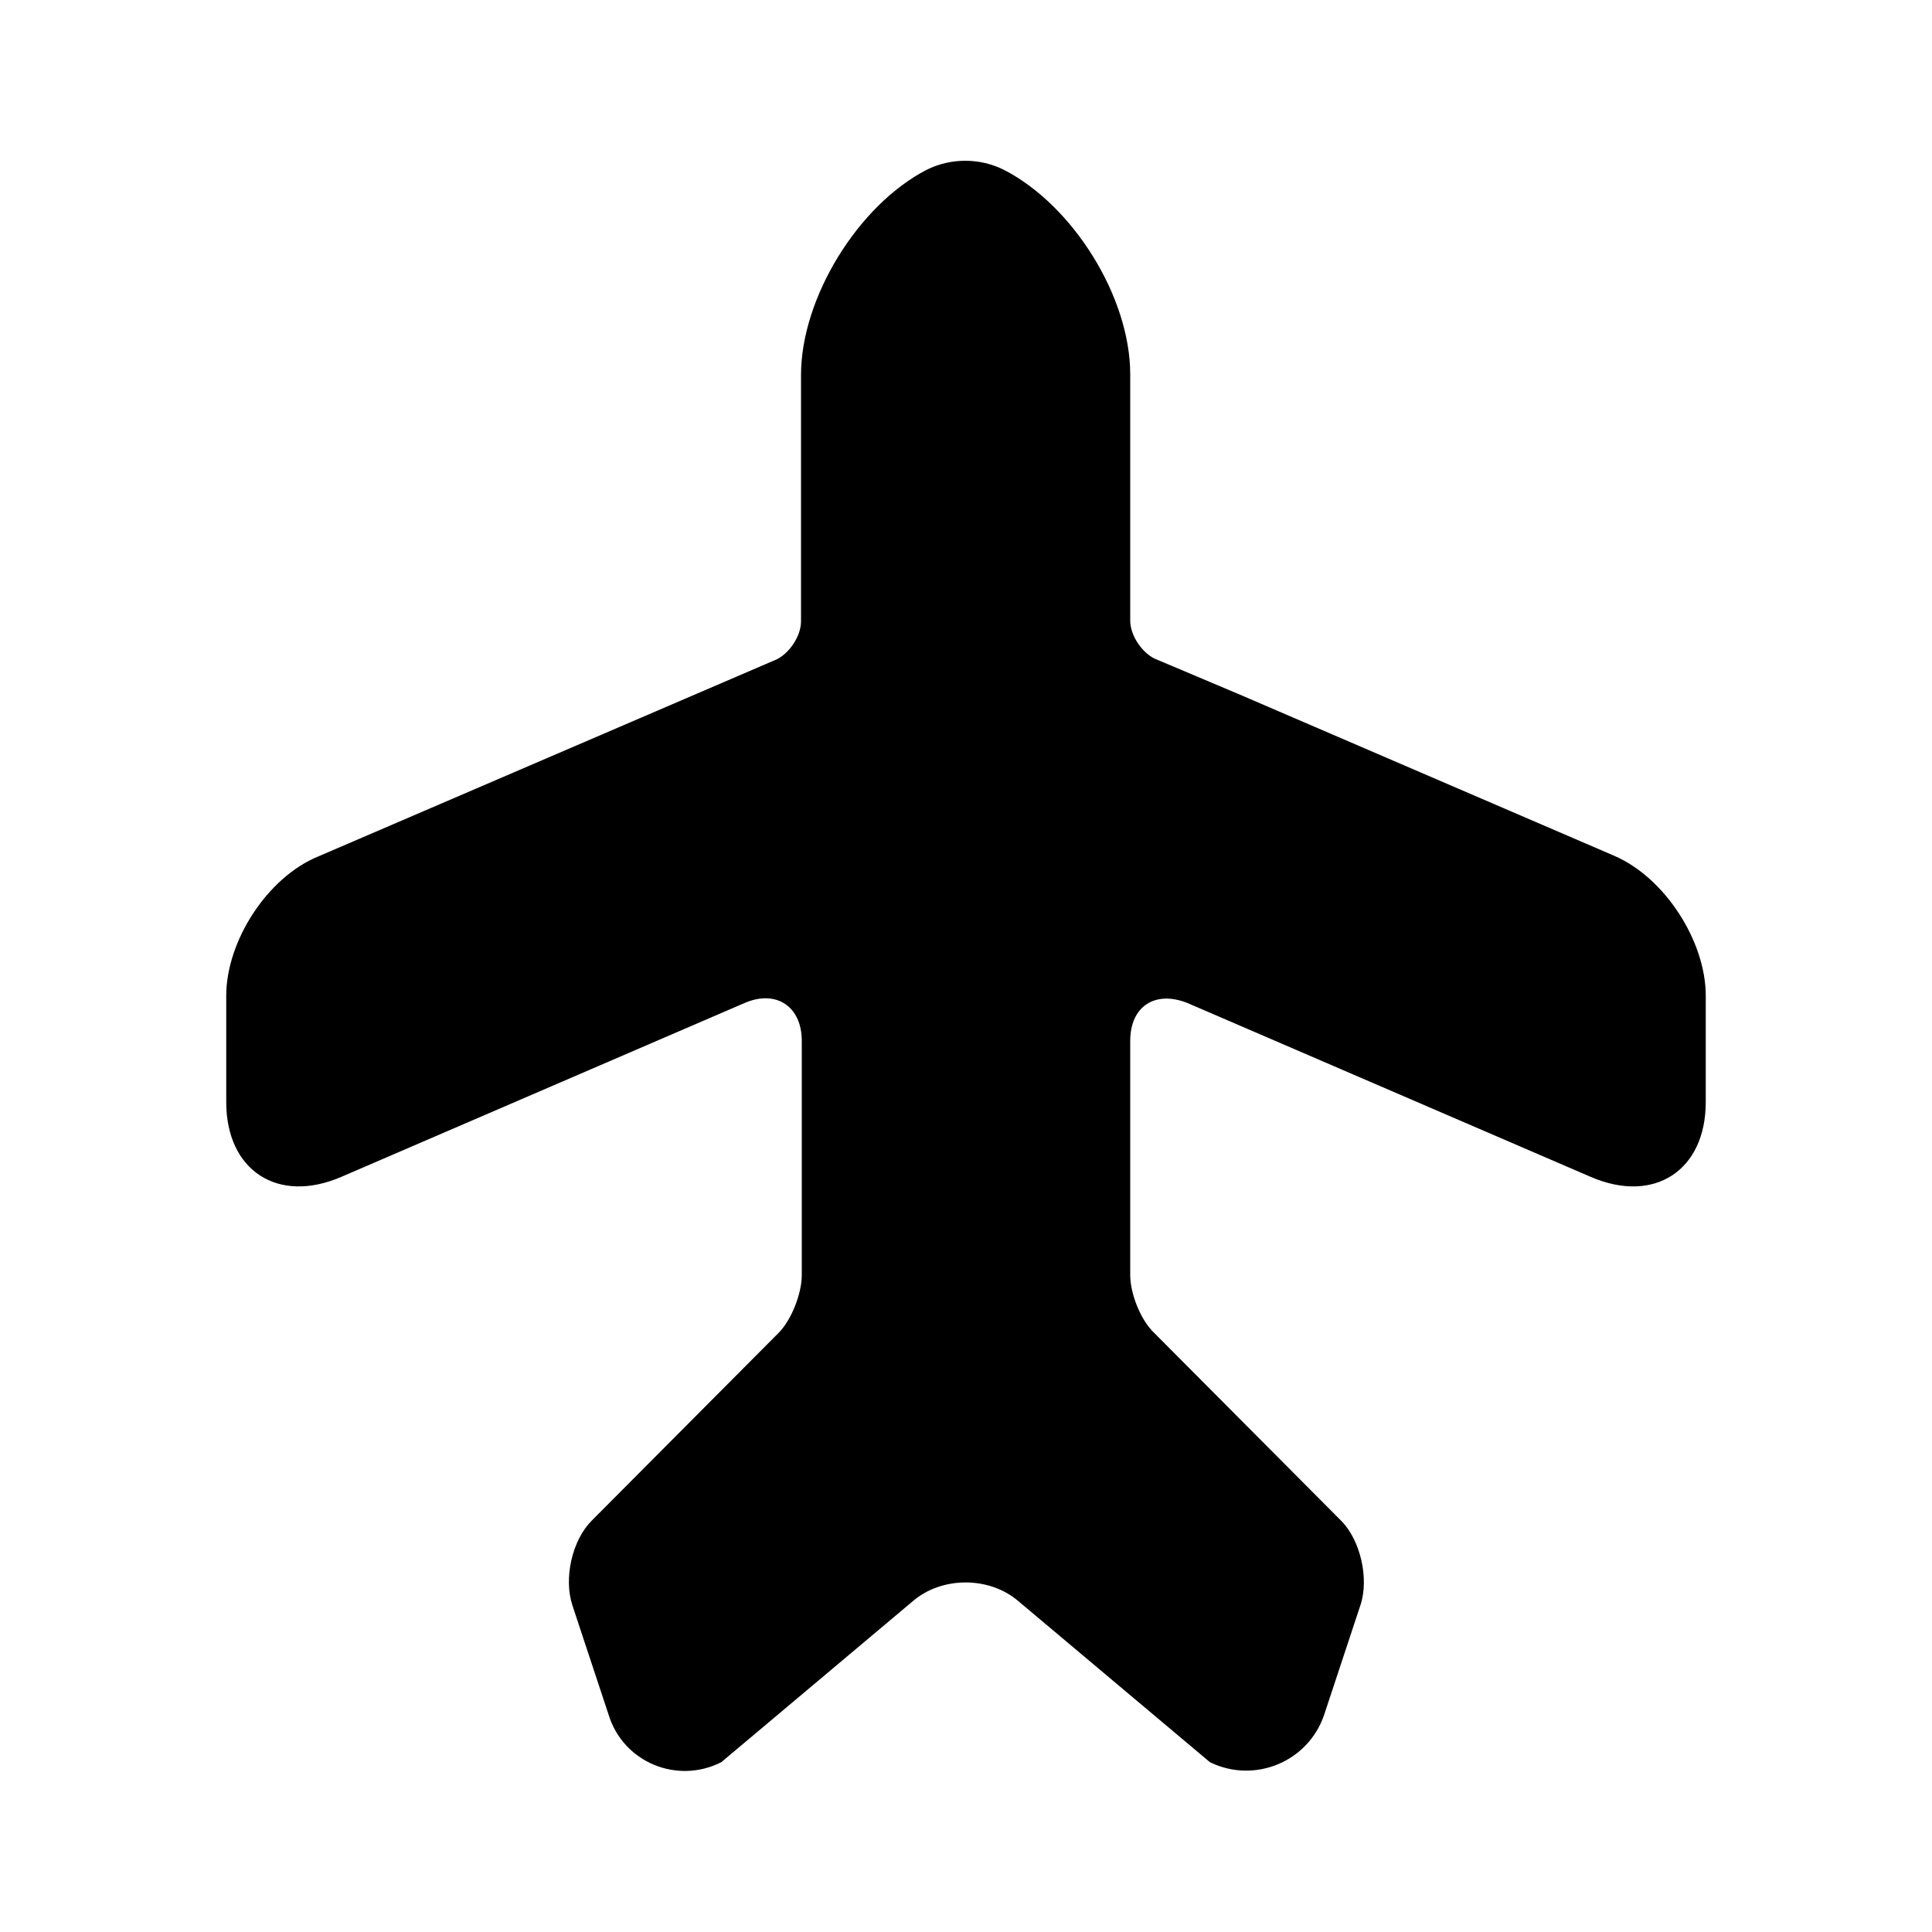 <svg xmlns="http://www.w3.org/2000/svg" width="20" height="20" viewBox="0 0 20 20" fill="none">
  <path d="M16.708 8.858L12.817 7.183L11.95 6.817C11.817 6.75 11.7 6.575 11.7 6.425L11.7 3.875C11.7 3.075 11.108 2.125 10.392 1.758C10.142 1.633 9.842 1.633 9.592 1.758C8.883 2.125 8.292 3.083 8.292 3.883L8.292 6.433C8.292 6.583 8.175 6.758 8.042 6.825L3.292 8.867C2.767 9.083 2.342 9.742 2.342 10.308L2.342 11.408C2.342 12.117 2.875 12.467 3.533 12.183L7.708 10.383C8.033 10.242 8.3 10.417 8.3 10.775L8.3 11.7L8.3 13.2C8.3 13.392 8.192 13.667 8.058 13.8L6.125 15.742C5.925 15.942 5.833 16.333 5.925 16.617L6.3 17.75C6.45 18.242 7.008 18.475 7.467 18.242L9.45 16.575C9.75 16.317 10.242 16.317 10.542 16.575L12.525 18.242C12.983 18.467 13.542 18.242 13.708 17.75L14.083 16.617C14.175 16.342 14.083 15.942 13.883 15.742L11.95 13.8C11.808 13.667 11.7 13.392 11.7 13.2L11.7 10.775C11.7 10.417 11.958 10.25 12.292 10.383L16.467 12.183C17.125 12.467 17.658 12.117 17.658 11.408L17.658 10.308C17.658 9.742 17.233 9.083 16.708 8.858Z" fill="black"/>
</svg>